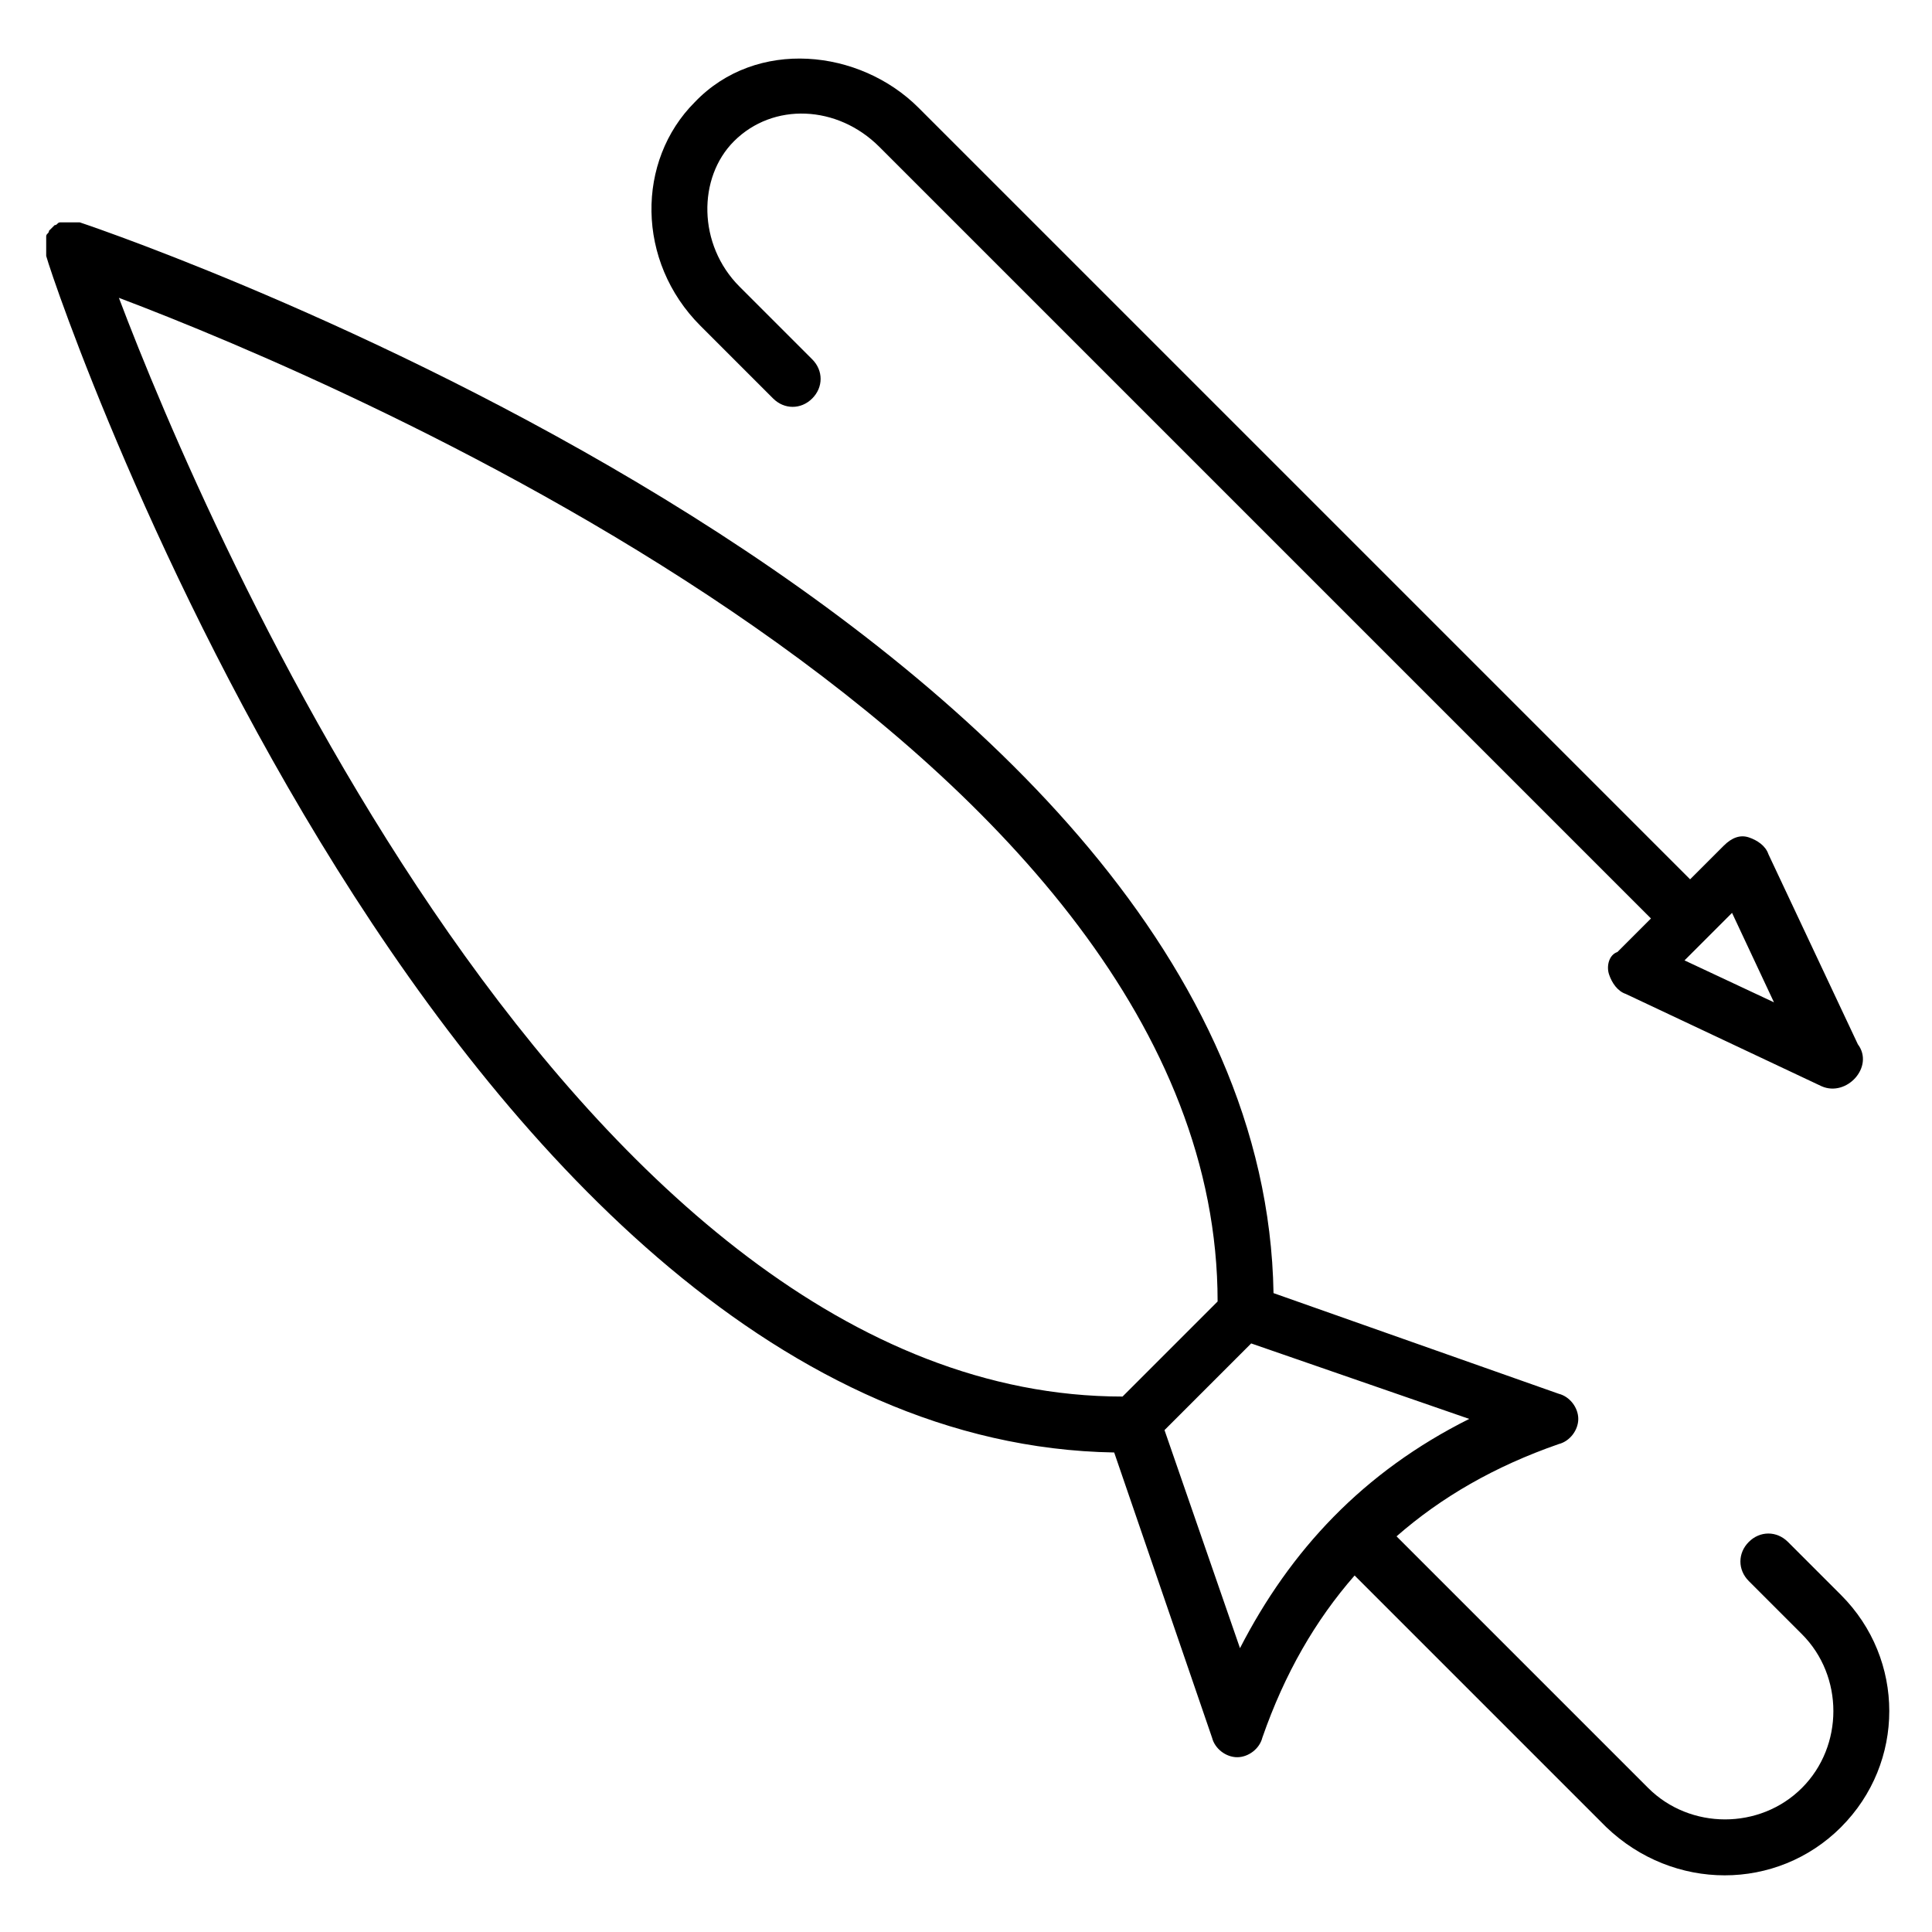 <?xml version="1.0" encoding="UTF-8"?>
<!-- Uploaded to: ICON Repo, www.iconrepo.com, Generator: ICON Repo Mixer Tools -->
<svg fill="#000000" width="800px" height="800px" version="1.1" viewBox="144 144 512 512" xmlns="http://www.w3.org/2000/svg">
 <g>
  <path d="m631.9 628.2c17.039-17.039 17.039-44.453 0-61.496l-14.078-14.078c-2.965-2.965-7.41-2.965-10.371 0-2.965 2.965-2.965 7.41 0 10.371l14.078 14.078c11.113 11.113 11.113 29.637 0 40.75-11.113 11.113-29.637 11.113-40.75 0l-66.68-66.68c11.855-10.371 25.93-18.523 42.973-24.449 2.965-0.742 5.188-3.703 5.188-6.668 0-2.965-2.223-5.926-5.188-6.668l-75.574-26.672c-2.961-175.59-303.03-279.32-316.36-283.76h-0.742-1.48-1.48-0.742-0.742c-0.742 0-0.742 0.742-1.48 0.742l-0.742 0.742s-0.742 0.742-0.742 0.742c0 0.742-0.742 0.742-0.742 1.48v0.742 0.742 1.48 1.48 0.742c3.711 13.332 107.43 314.13 283.03 317.1l25.93 75.57c0.742 2.965 3.703 5.188 6.668 5.188 2.965 0 5.926-2.223 6.668-5.188 5.926-17.039 14.078-31.117 24.449-42.973l66.68 66.68c17.785 17.043 45.199 17.043 62.238 0.004zm-456.39-405.27c60.754 22.965 291.17 120.77 291.17 265.98l-25.191 25.191c-144.47 0-243.01-230.42-265.98-291.17zm297.1 357.85-20.004-57.789 22.969-22.969 57.789 20.004c-28.152 14.078-47.418 34.824-60.754 60.754z"/>
  <path d="m570.41 402.22c0.742 2.223 2.223 4.445 4.445 5.188l51.863 24.449c6.668 2.965 14.078-5.188 9.633-11.113l-23.707-50.383c-0.742-2.223-2.965-3.703-5.188-4.445-2.223-0.742-4.445 0-6.668 2.223l-8.891 8.891-204.49-204.49c-15.559-15.559-42.973-18.523-59.273-1.48-15.559 15.559-15.559 42.23 1.48 59.273l19.262 19.262c2.965 2.965 7.41 2.965 10.371 0 2.965-2.965 2.965-7.41 0-10.371l-19.262-19.262c-11.113-11.113-11.113-28.895-1.48-38.527 10.371-10.371 27.414-9.633 38.527 1.48l204.49 204.49-8.891 8.891c-2.219 0.738-2.961 3.703-2.219 5.926zm32.598-16.301 11.113 23.707-23.707-11.113c0.738-0.738 13.336-13.336 12.594-12.594z"/>
 </g>
</svg>